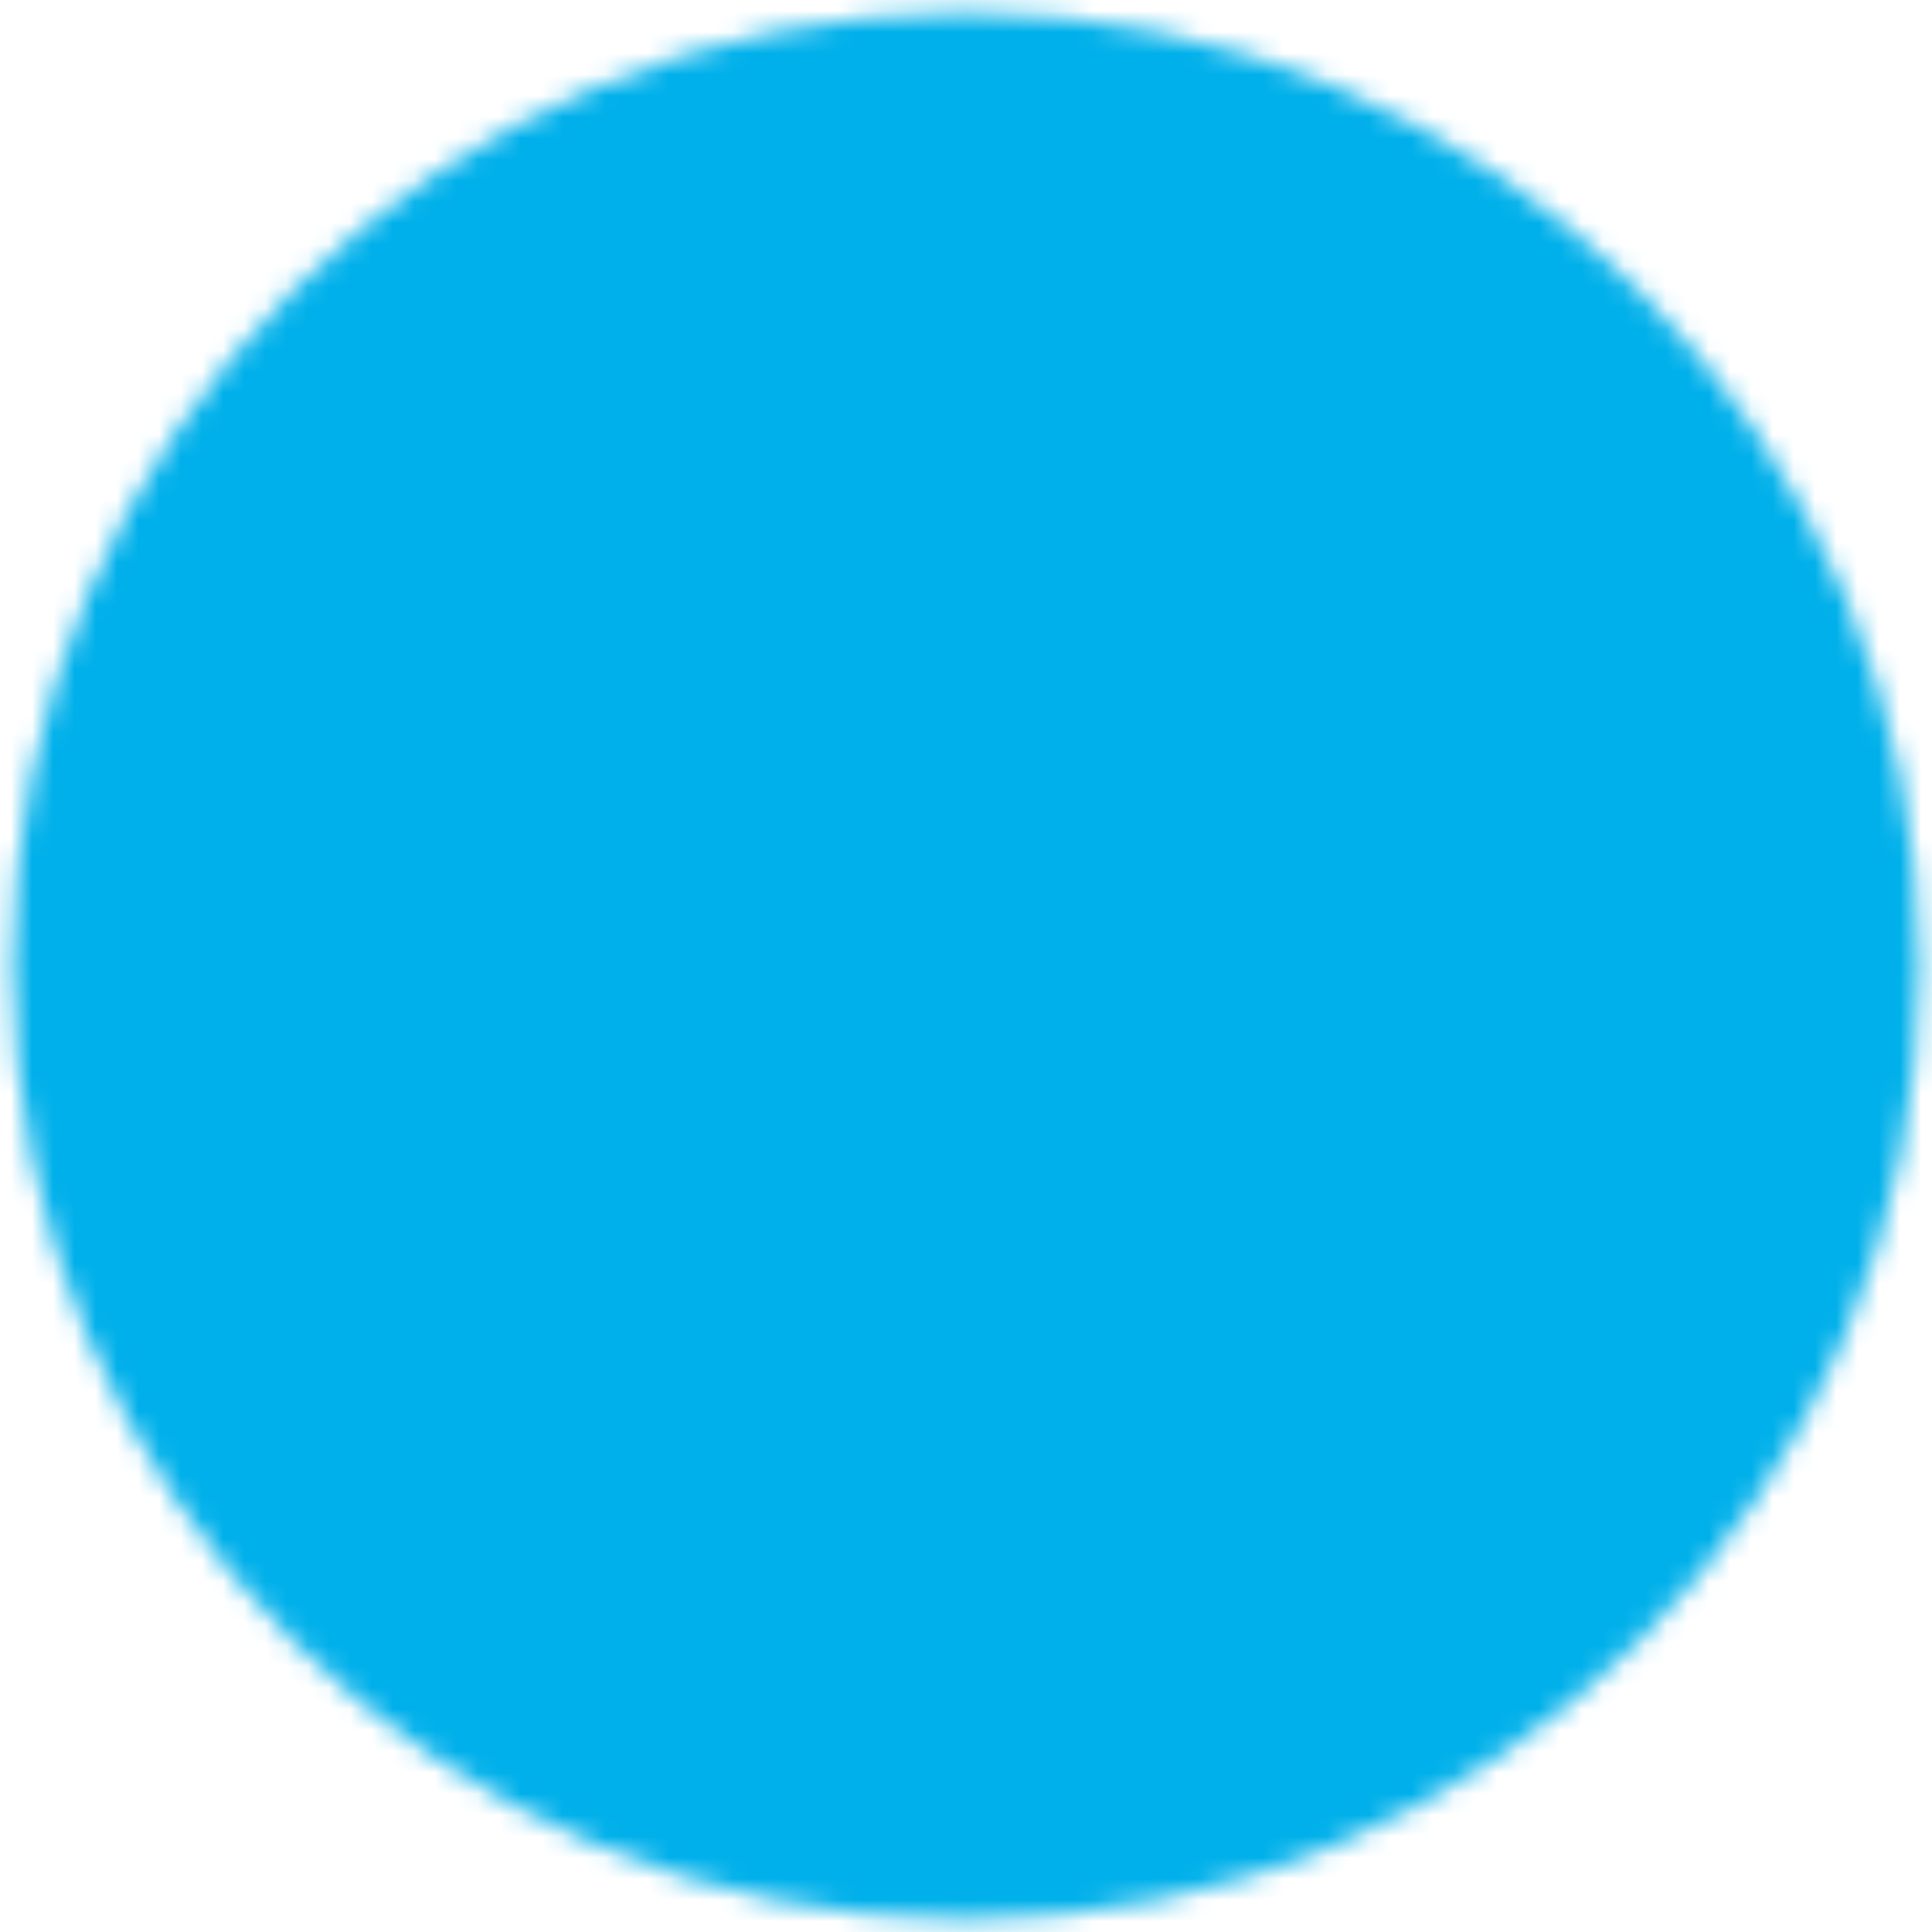 <svg width="91" height="91" viewBox="0 0 91 91" fill="none" xmlns="http://www.w3.org/2000/svg">
<mask id="mask0_505_8" style="mask-type:luminance" maskUnits="userSpaceOnUse" x="0" y="0" width="91" height="91">
<path d="M45.5 88.416C69.203 88.416 88.416 69.203 88.416 45.5C88.416 21.797 69.203 2.583 45.5 2.583C21.797 2.583 2.583 21.797 2.583 45.5C2.583 69.203 21.797 88.416 45.5 88.416Z" fill="white" stroke="white" stroke-width="4" stroke-linejoin="round"/>
<path d="M57.638 33.36L33.36 57.638M33.36 33.36L57.638 57.638" stroke="black" stroke-width="4" stroke-linecap="round" stroke-linejoin="round"/>
</mask>
<g mask="url(#mask0_505_8)">
<path d="M-6 -6H97V97H-6V-6Z" fill="#00B0EA"/>
</g>
</svg>
